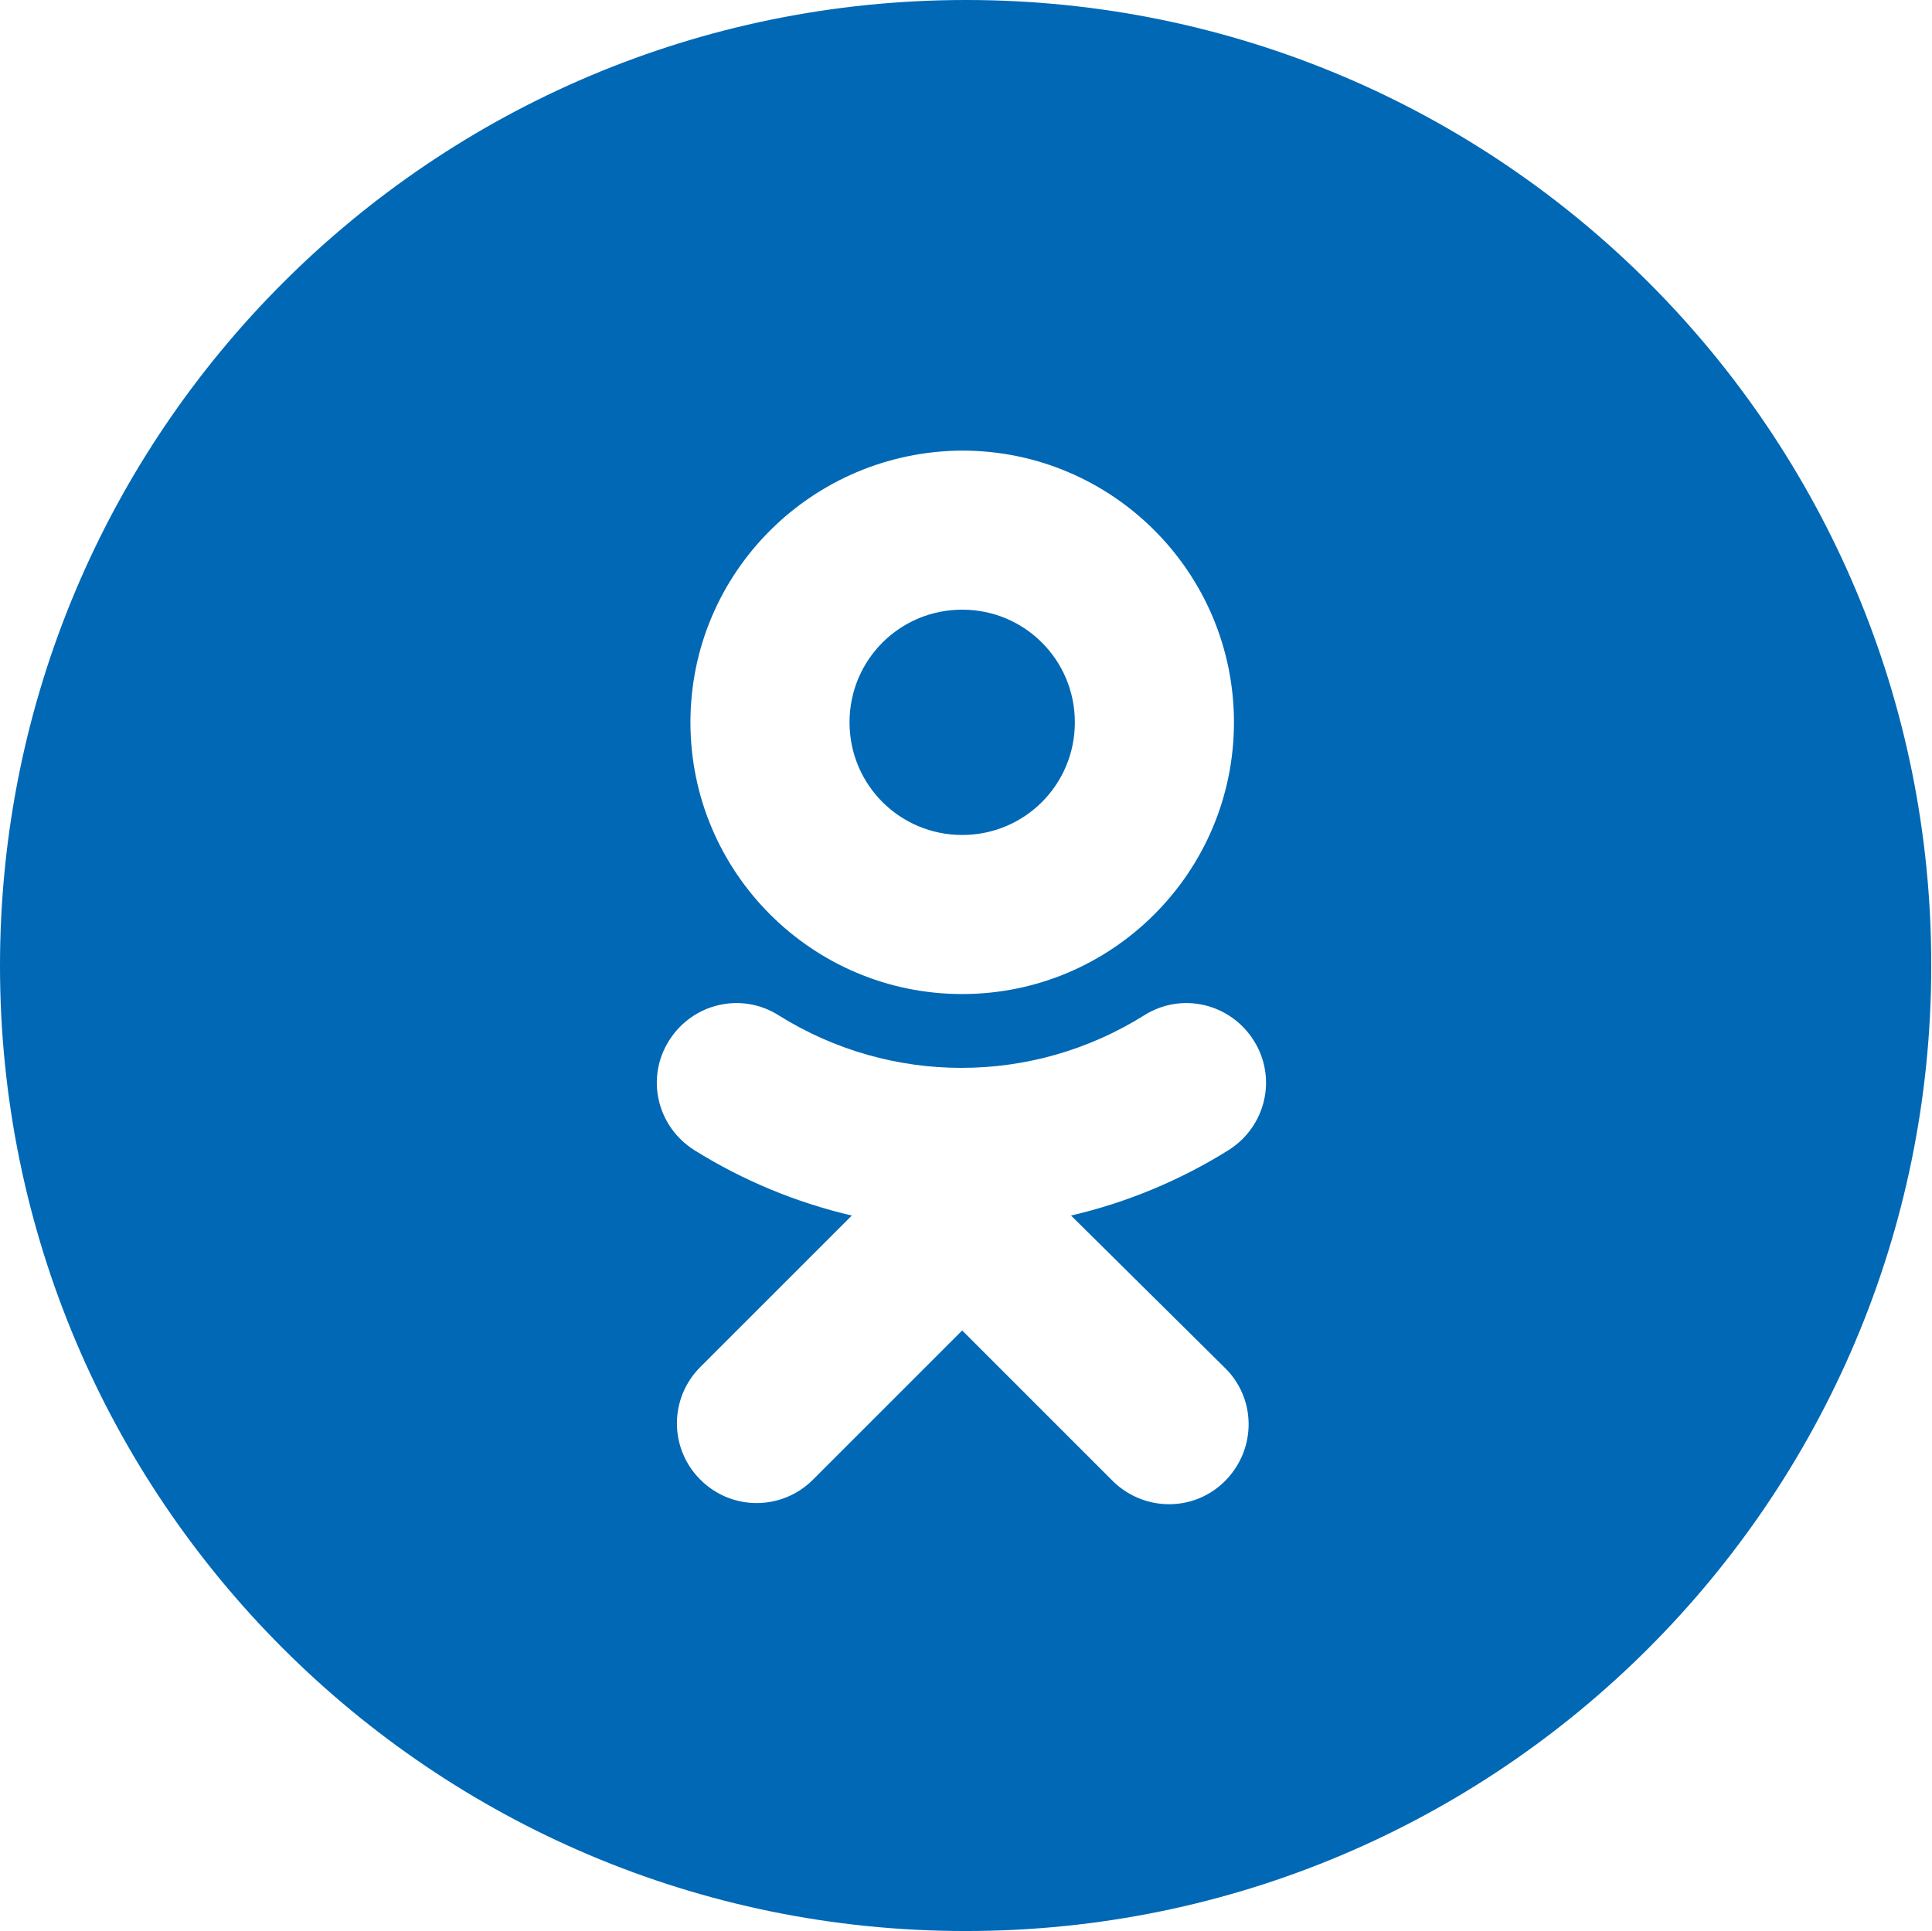 <svg xmlns="http://www.w3.org/2000/svg" xmlns:xlink="http://www.w3.org/1999/xlink" id="Var2" x="0px" y="0px" viewBox="0 0 253.8 253.7" style="enable-background:new 0 0 253.8 253.7;" xml:space="preserve"><style type="text/css">	.st0{fill:#0068B5;}</style><path class="st0" d="M126.4,109.7c8.2,0,14.8-6.6,14.8-14.8c0-8.2-6.6-14.8-14.8-14.8c-8.2,0-14.8,6.6-14.8,14.8c0,0,0,0,0,0  C111.6,103.1,118.2,109.7,126.4,109.7z"></path><path class="st0" d="M126.9,0L126.9,0C56.8,0,0,56.8,0,126.9c0,0,0,0,0,0l0,0c0,70,56.8,126.8,126.8,126.8l0,0h0.1  c70,0,126.8-56.8,126.8-126.8c0,0,0,0,0,0l0,0C253.8,56.8,197,0,126.9,0C126.9,0,126.9,0,126.9,0z M126.4,59.2  c19.7,0,35.7,16,35.7,35.7c0,19.7-16,35.7-35.7,35.7c-19.7,0-35.7-16-35.7-35.7l0,0C90.7,75.2,106.7,59.3,126.4,59.2z M160.8,179.6  c4.2,4,4.3,10.6,0.3,14.8c-4,4.2-10.6,4.3-14.8,0.3c-0.1-0.1-0.2-0.2-0.3-0.3l-19.6-19.6l-19.6,19.6c-4.1,4.1-10.7,4.1-14.8,0  c-4.1-4.1-4.1-10.7,0-14.8l0,0l19.9-19.9c-7.3-1.7-14.3-4.6-20.7-8.6c-4.9-3.1-6.4-9.5-3.3-14.4c3.1-4.9,9.5-6.4,14.4-3.3  c14.7,9.2,33.3,9.2,48,0c4.9-3.1,11.3-1.6,14.4,3.3c3.1,4.9,1.6,11.3-3.3,14.4l0,0c-6.4,4-13.4,6.9-20.7,8.6L160.8,179.6z"></path></svg>